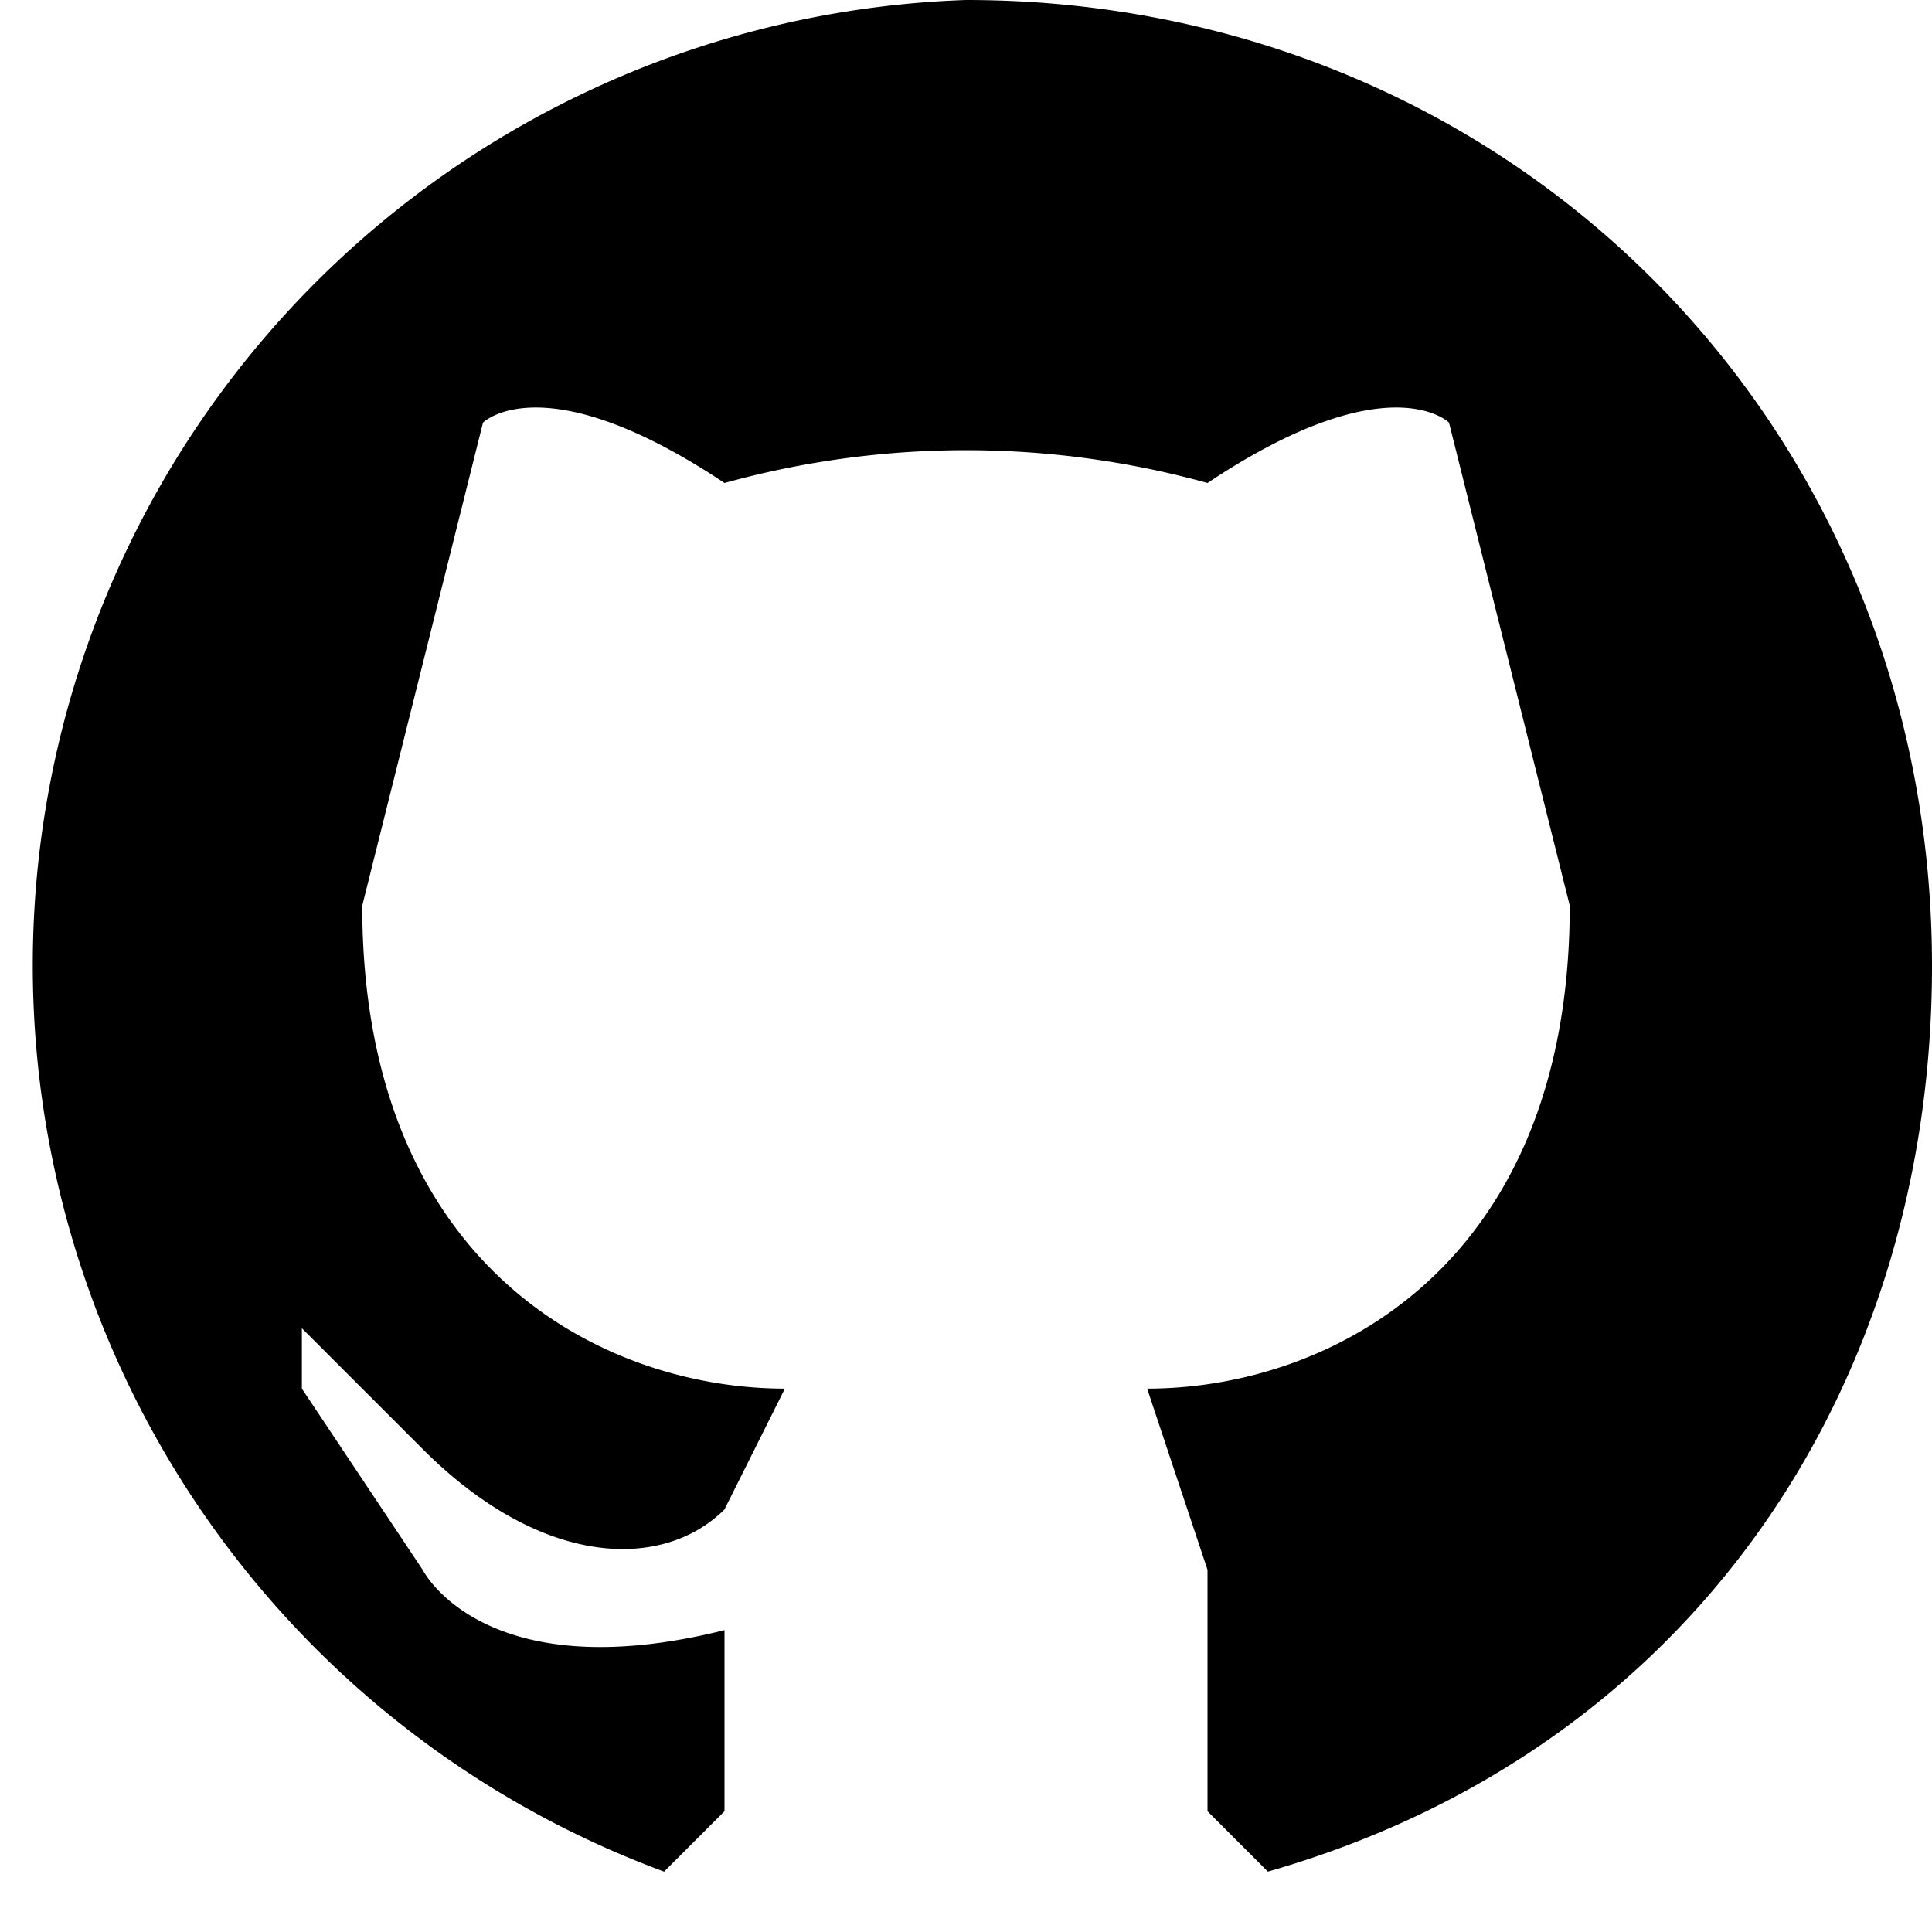 <svg xmlns="http://www.w3.org/2000/svg" fill-rule="evenodd" stroke-linejoin="round" stroke-miterlimit="1" clip-rule="evenodd" version="1" viewBox="0 0 32 32"><path d="M16 0a16 16 0 0 0-5 31l1-1v-3c-4 1-5-1-5-1l-2-3v-1l2 2c2 2 4 2 5 1l1-2c-3 0-7-2-7-8l1-4 1-4s1-1 4 1a15 15 0 0 1 8 0c3-2 4-1 4-1l1 4 1 4c0 6-4 8-7 8l1 3v4l1 1c7-2 11-8 11-15 0-9-7-16-16-16z"/></svg>

